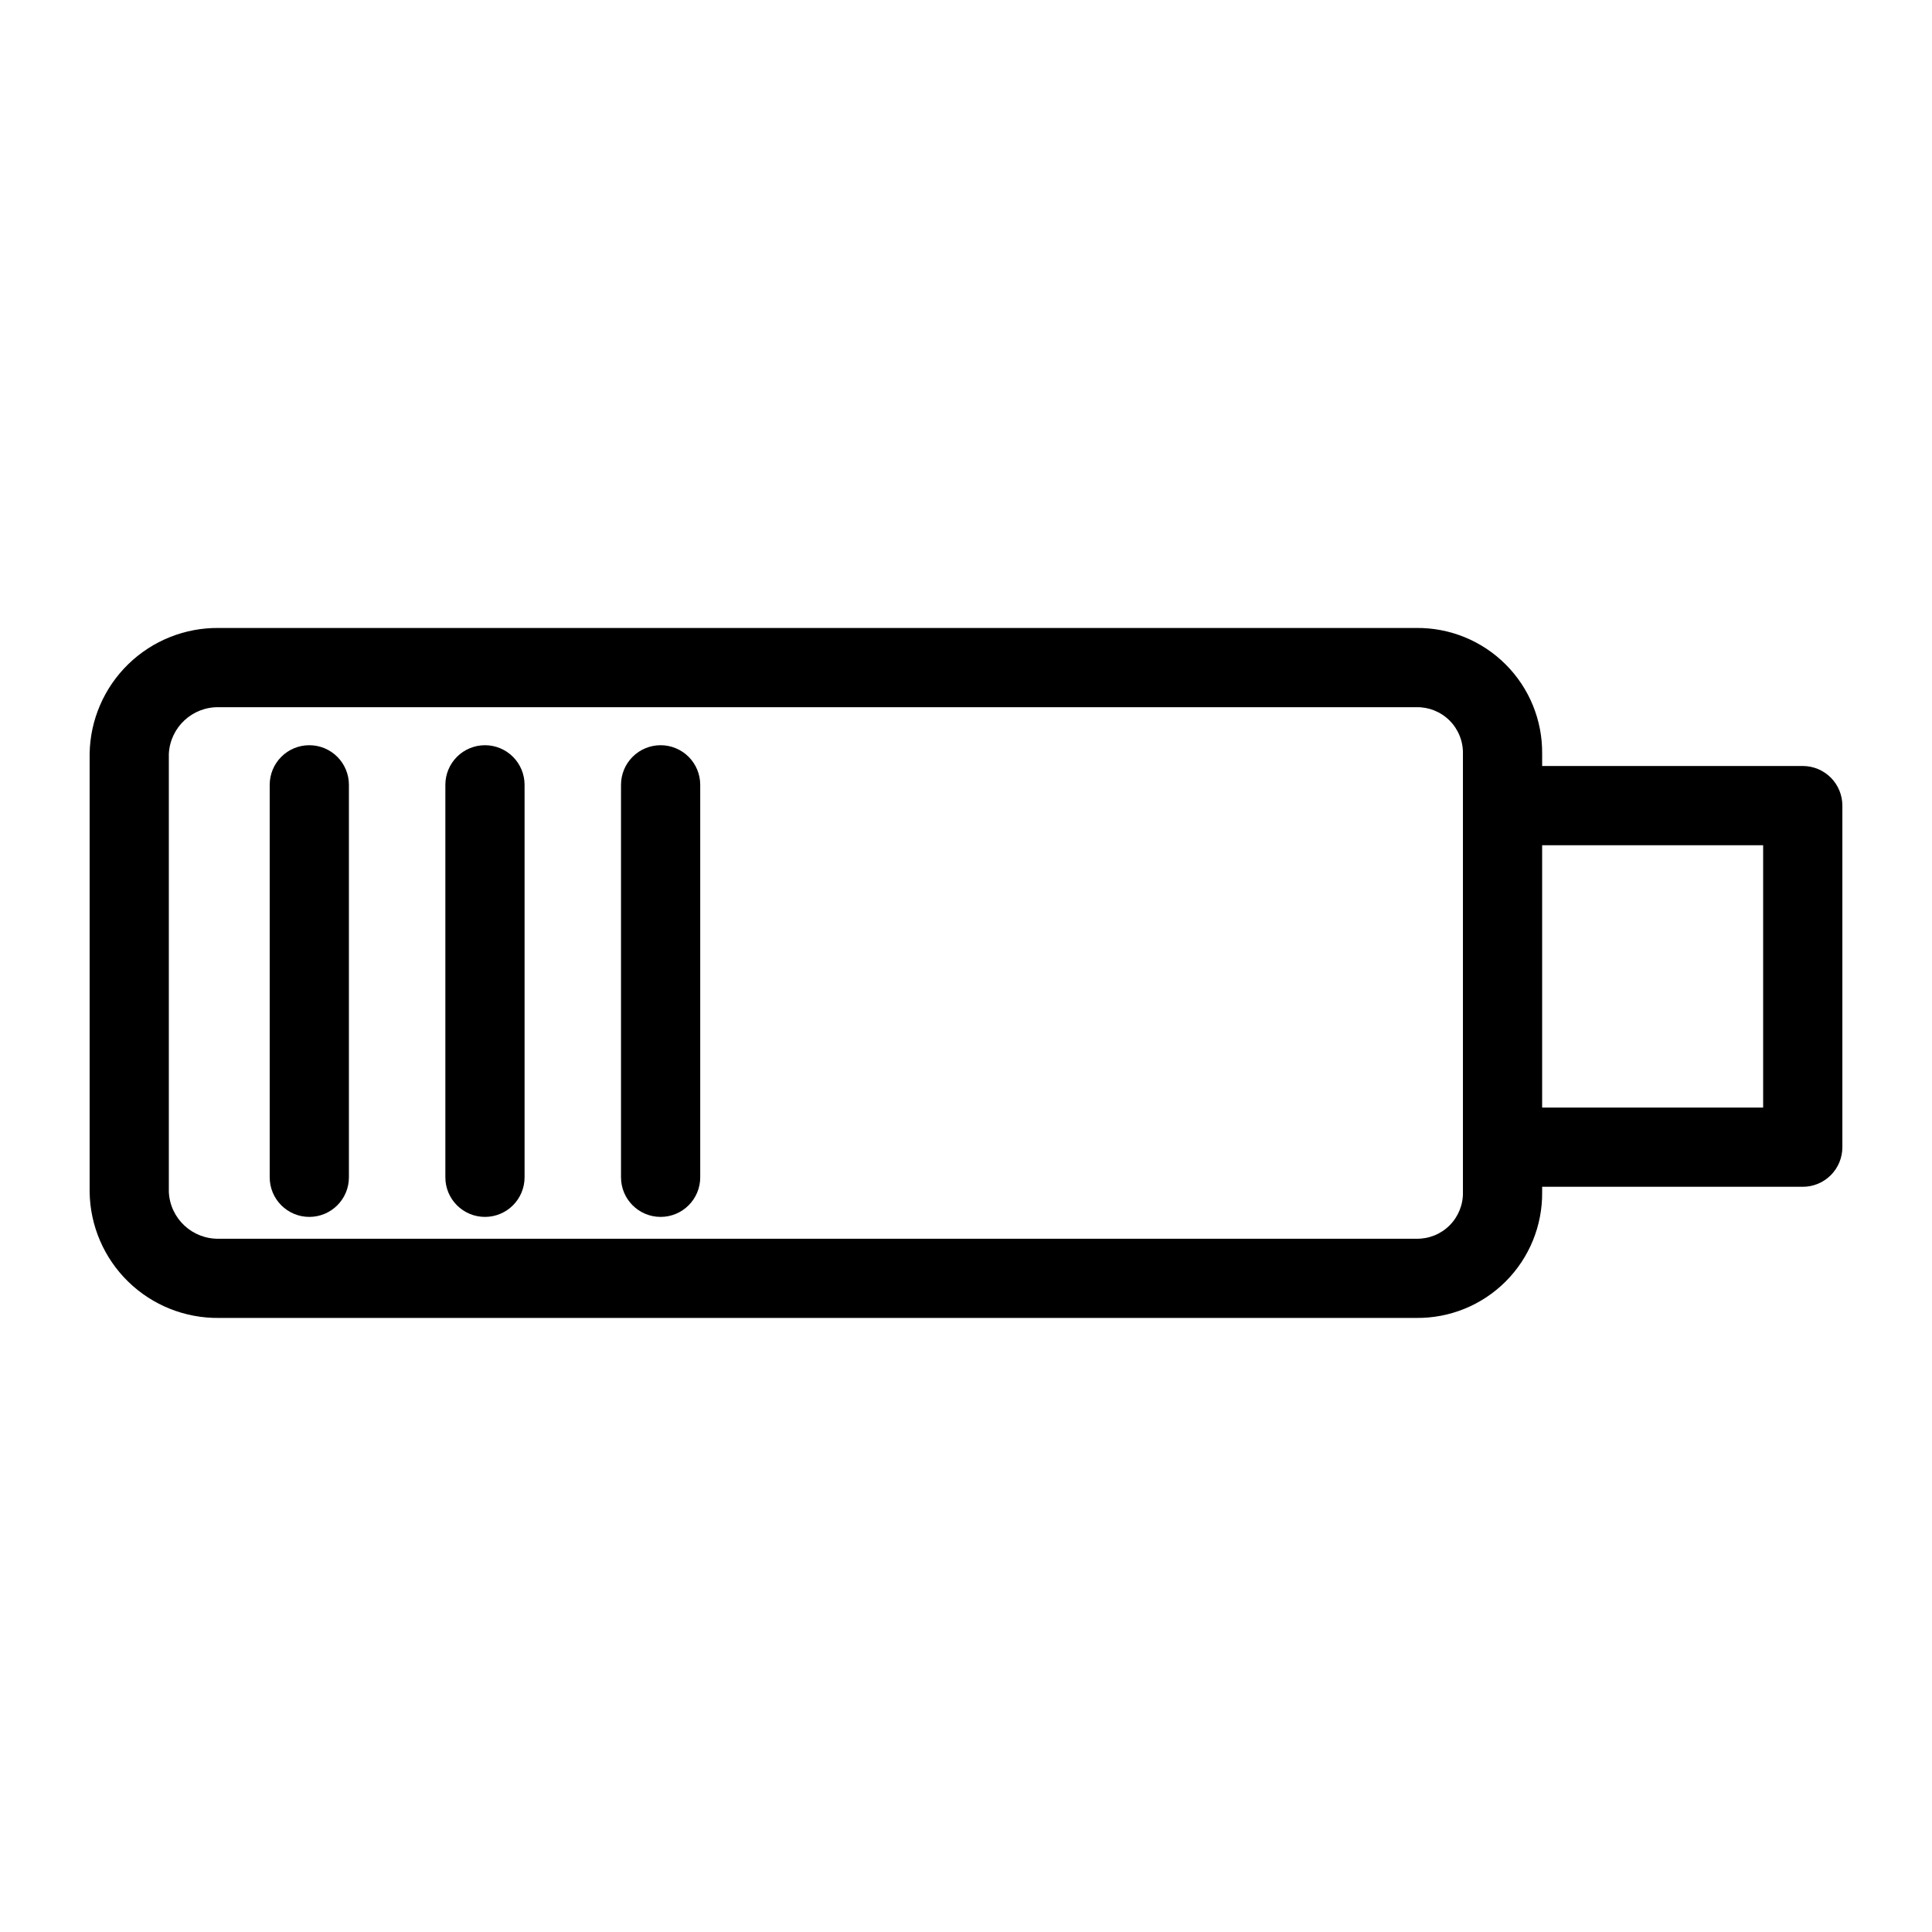 <?xml version="1.0" encoding="UTF-8"?>
<!-- Uploaded to: SVG Repo, www.svgrepo.com, Generator: SVG Repo Mixer Tools -->
<svg fill="#000000" width="800px" height="800px" version="1.1" viewBox="144 144 512 512" xmlns="http://www.w3.org/2000/svg">
 <g>
  <path d="m621.75 347h-69.066v-3.223c0.098-8.875-3.387-17.414-9.664-23.691-6.273-6.277-14.812-9.762-23.691-9.668h-317.3c-8.969-0.109-17.609 3.34-24.035 9.594-6.426 6.254-10.109 14.801-10.242 23.766v116.13c0.133 8.965 3.816 17.512 10.242 23.766 6.426 6.254 15.066 9.703 24.035 9.594h317.3c8.879 0.098 17.418-3.387 23.691-9.664 6.277-6.277 9.762-14.82 9.664-23.695v-1.395h69.066c2.781 0.004 5.453-1.102 7.422-3.07s3.074-4.641 3.074-7.426v-90.523c0-2.781-1.105-5.453-3.074-7.422s-4.641-3.074-7.422-3.074zm-90.059 112.91c0.078 3.305-1.203 6.492-3.535 8.828-2.336 2.336-5.523 3.613-8.828 3.539h-317.3c-7.047 0.152-12.934-5.328-13.285-12.367v-116.13c0.352-7.039 6.238-12.52 13.285-12.367h317.3c3.305-0.074 6.492 1.203 8.828 3.539 2.332 2.336 3.613 5.527 3.535 8.828zm79.562-22.387h-58.57v-69.531h58.57z"/>
  <path d="m225.97 341.49c-2.781 0-5.453 1.105-7.422 3.074s-3.074 4.637-3.074 7.422v104.01c0 5.797 4.699 10.496 10.496 10.496s10.496-4.699 10.496-10.496v-104.01c0-2.785-1.105-5.453-3.074-7.422s-4.637-3.074-7.422-3.074z"/>
  <path d="m272.52 341.49c-2.785 0-5.453 1.105-7.422 3.074s-3.074 4.637-3.074 7.422v104.01c0 5.797 4.699 10.496 10.496 10.496s10.496-4.699 10.496-10.496v-104.01c0-2.785-1.105-5.453-3.074-7.422s-4.637-3.074-7.422-3.074z"/>
  <path d="m319.07 341.49c-2.785 0-5.453 1.105-7.422 3.074s-3.074 4.637-3.074 7.422v104.01c0 5.797 4.699 10.496 10.496 10.496s10.496-4.699 10.496-10.496v-104.01c0-2.785-1.105-5.453-3.074-7.422s-4.637-3.074-7.422-3.074z"/>
 </g>
</svg>